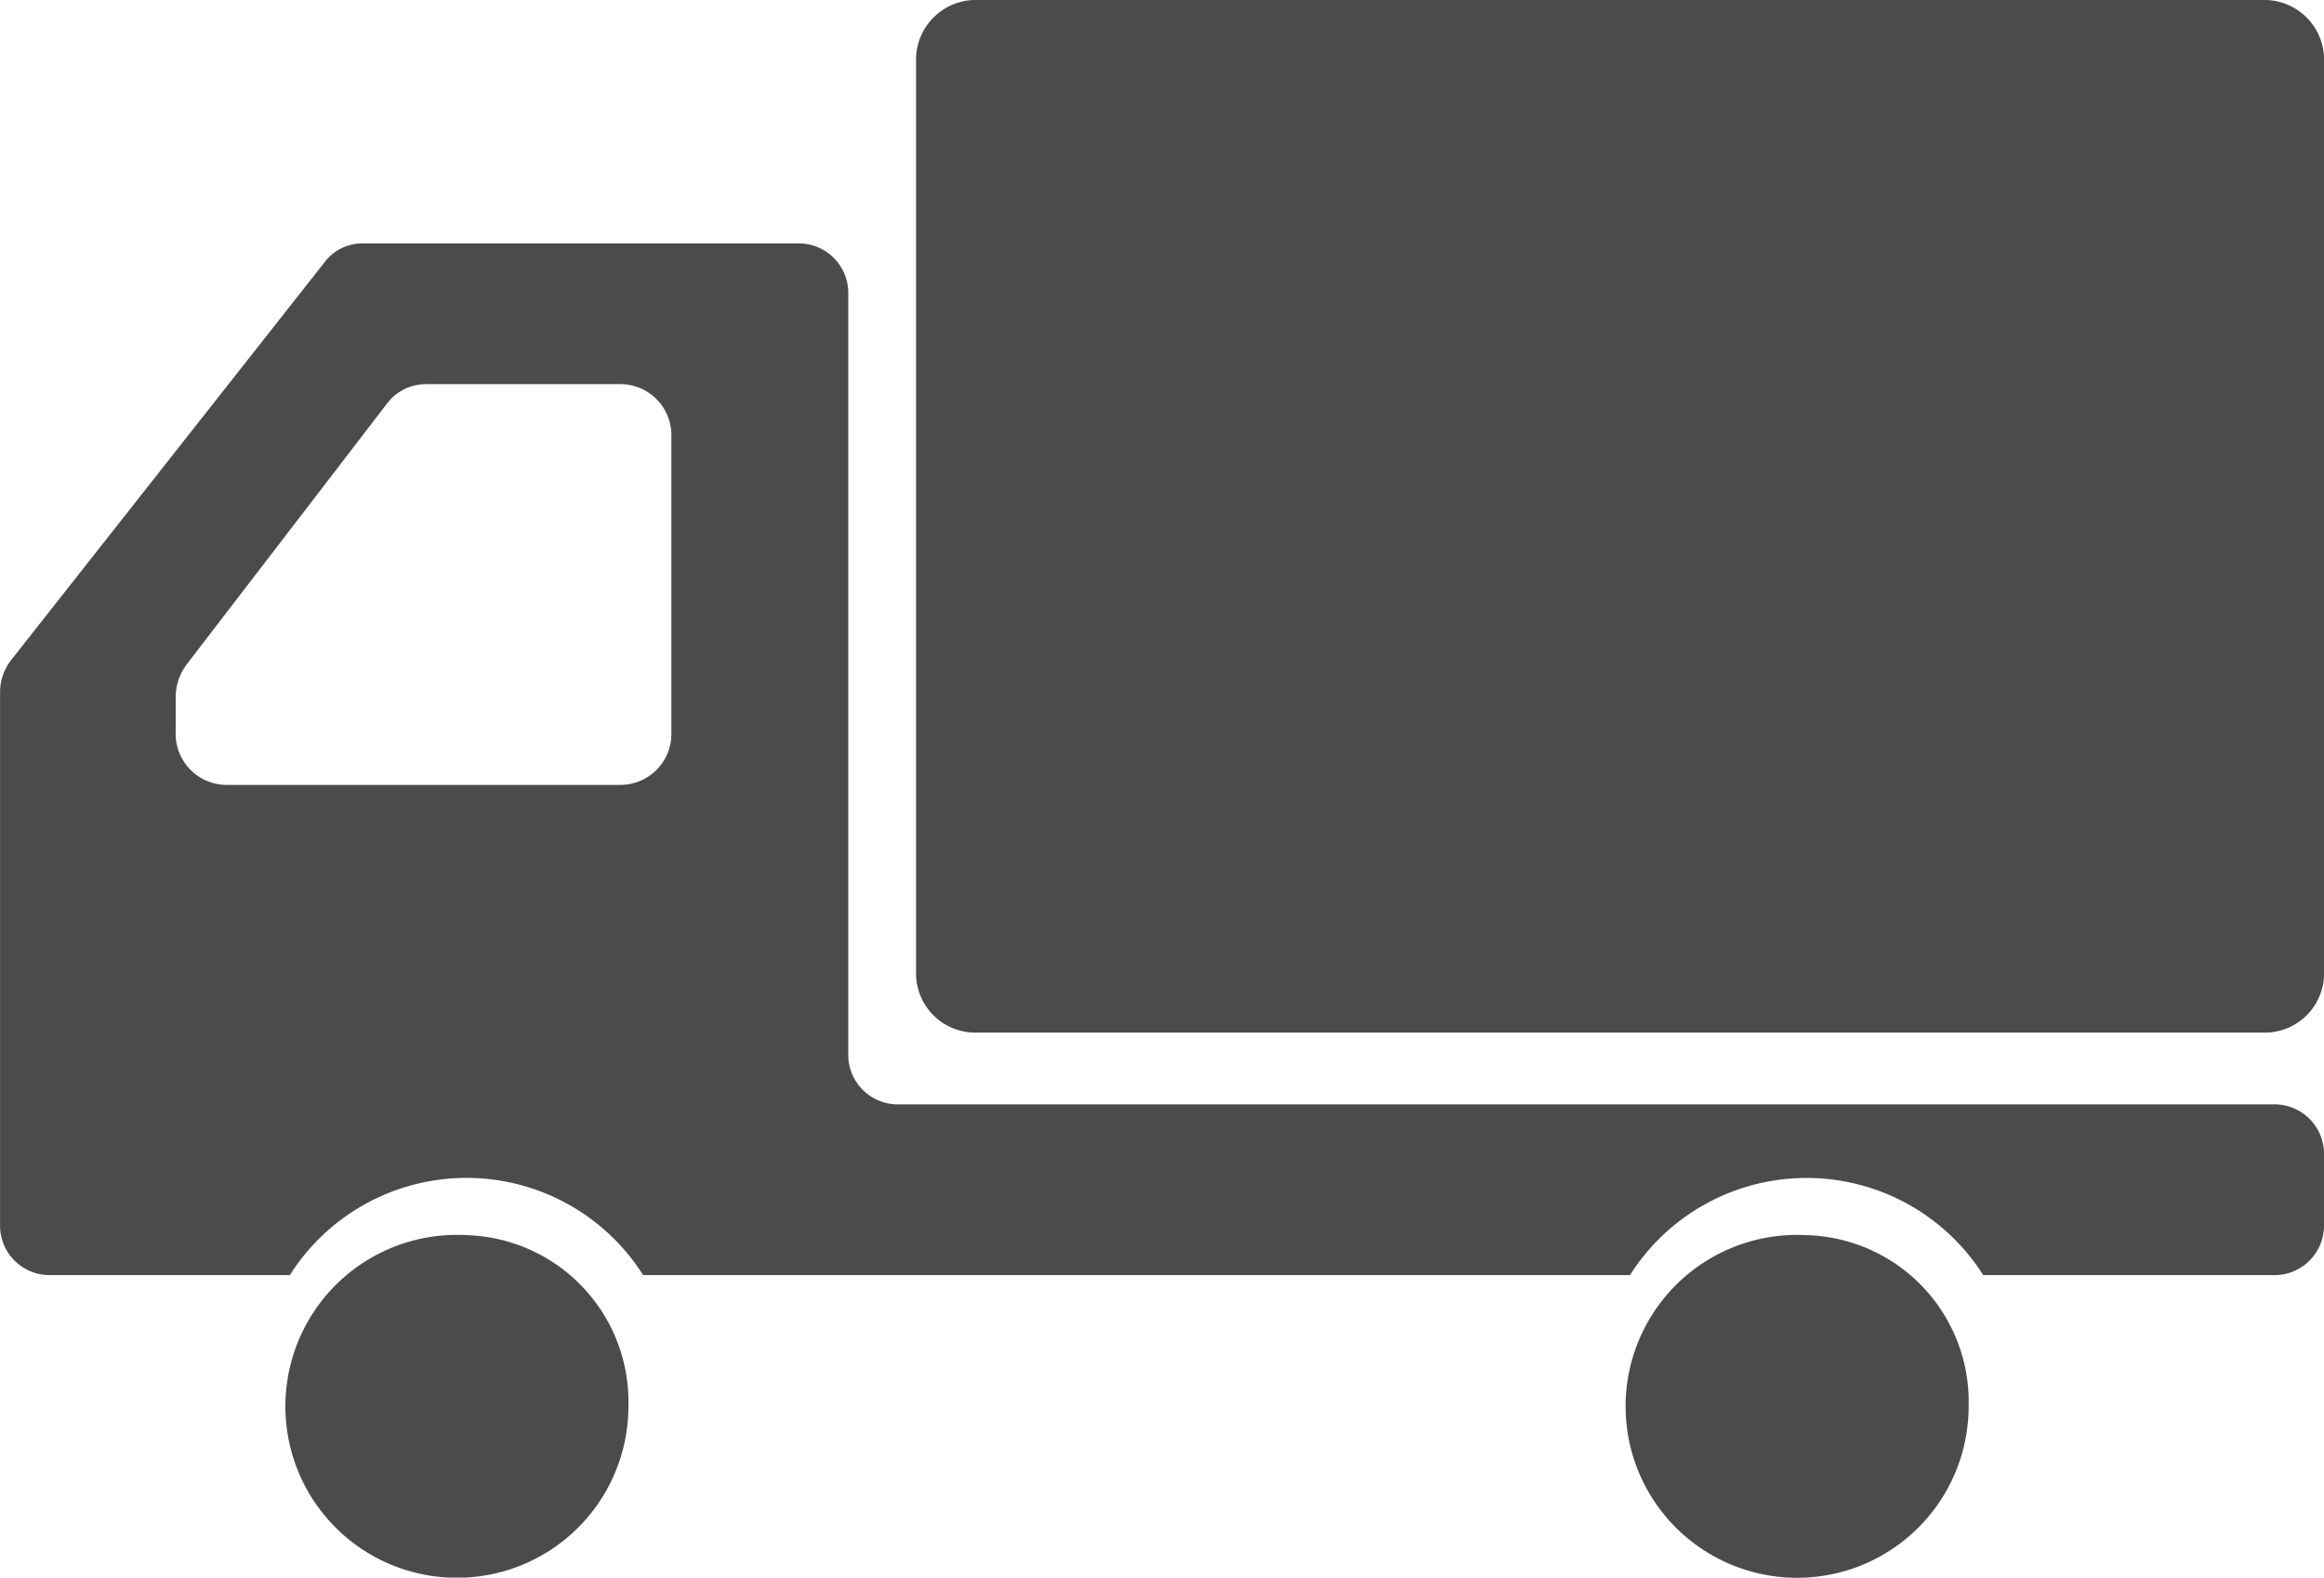 <svg xmlns="http://www.w3.org/2000/svg" width="35" height="23.765"><g fill="#4b4b4b"><path d="M34.132 0H14.665a.9.9 0 0 0-.869.92v13.718a.894.894 0 0 0 .869.918h19.467a.894.894 0 0 0 .869-.918V.92a.9.9 0 0 0-.869-.92ZM7.026 18.607a2.583 2.583 0 1 0 2.438 2.579 2.512 2.512 0 0 0-2.438-2.579Z"/><path d="M34.276 16.637H13.5a.747.747 0 0 1-.725-.766V4.433a.746.746 0 0 0-.725-.766h-6.6a.709.709 0 0 0-.555.275l-4.726 6a.79.79 0 0 0-.168.49v8.011a.746.746 0 0 0 .724.766h3.64a3.149 3.149 0 0 1 5.321 0h14.862a3.149 3.149 0 0 1 5.32 0h4.408a.746.746 0 0 0 .724-.766v-1.04a.746.746 0 0 0-.724-.766Zm-31.63-5.6v-.53a.823.823 0 0 1 .167-.5l3.016-3.928a.733.733 0 0 1 .58-.292h2.955a.769.769 0 0 1 .747.789v4.459a.769.769 0 0 1-.747.789H3.392a.769.769 0 0 1-.746-.786Z"/><path d="M27.209 18.607a2.583 2.583 0 1 0 2.439 2.579 2.511 2.511 0 0 0-2.439-2.579Z"/></g></svg>